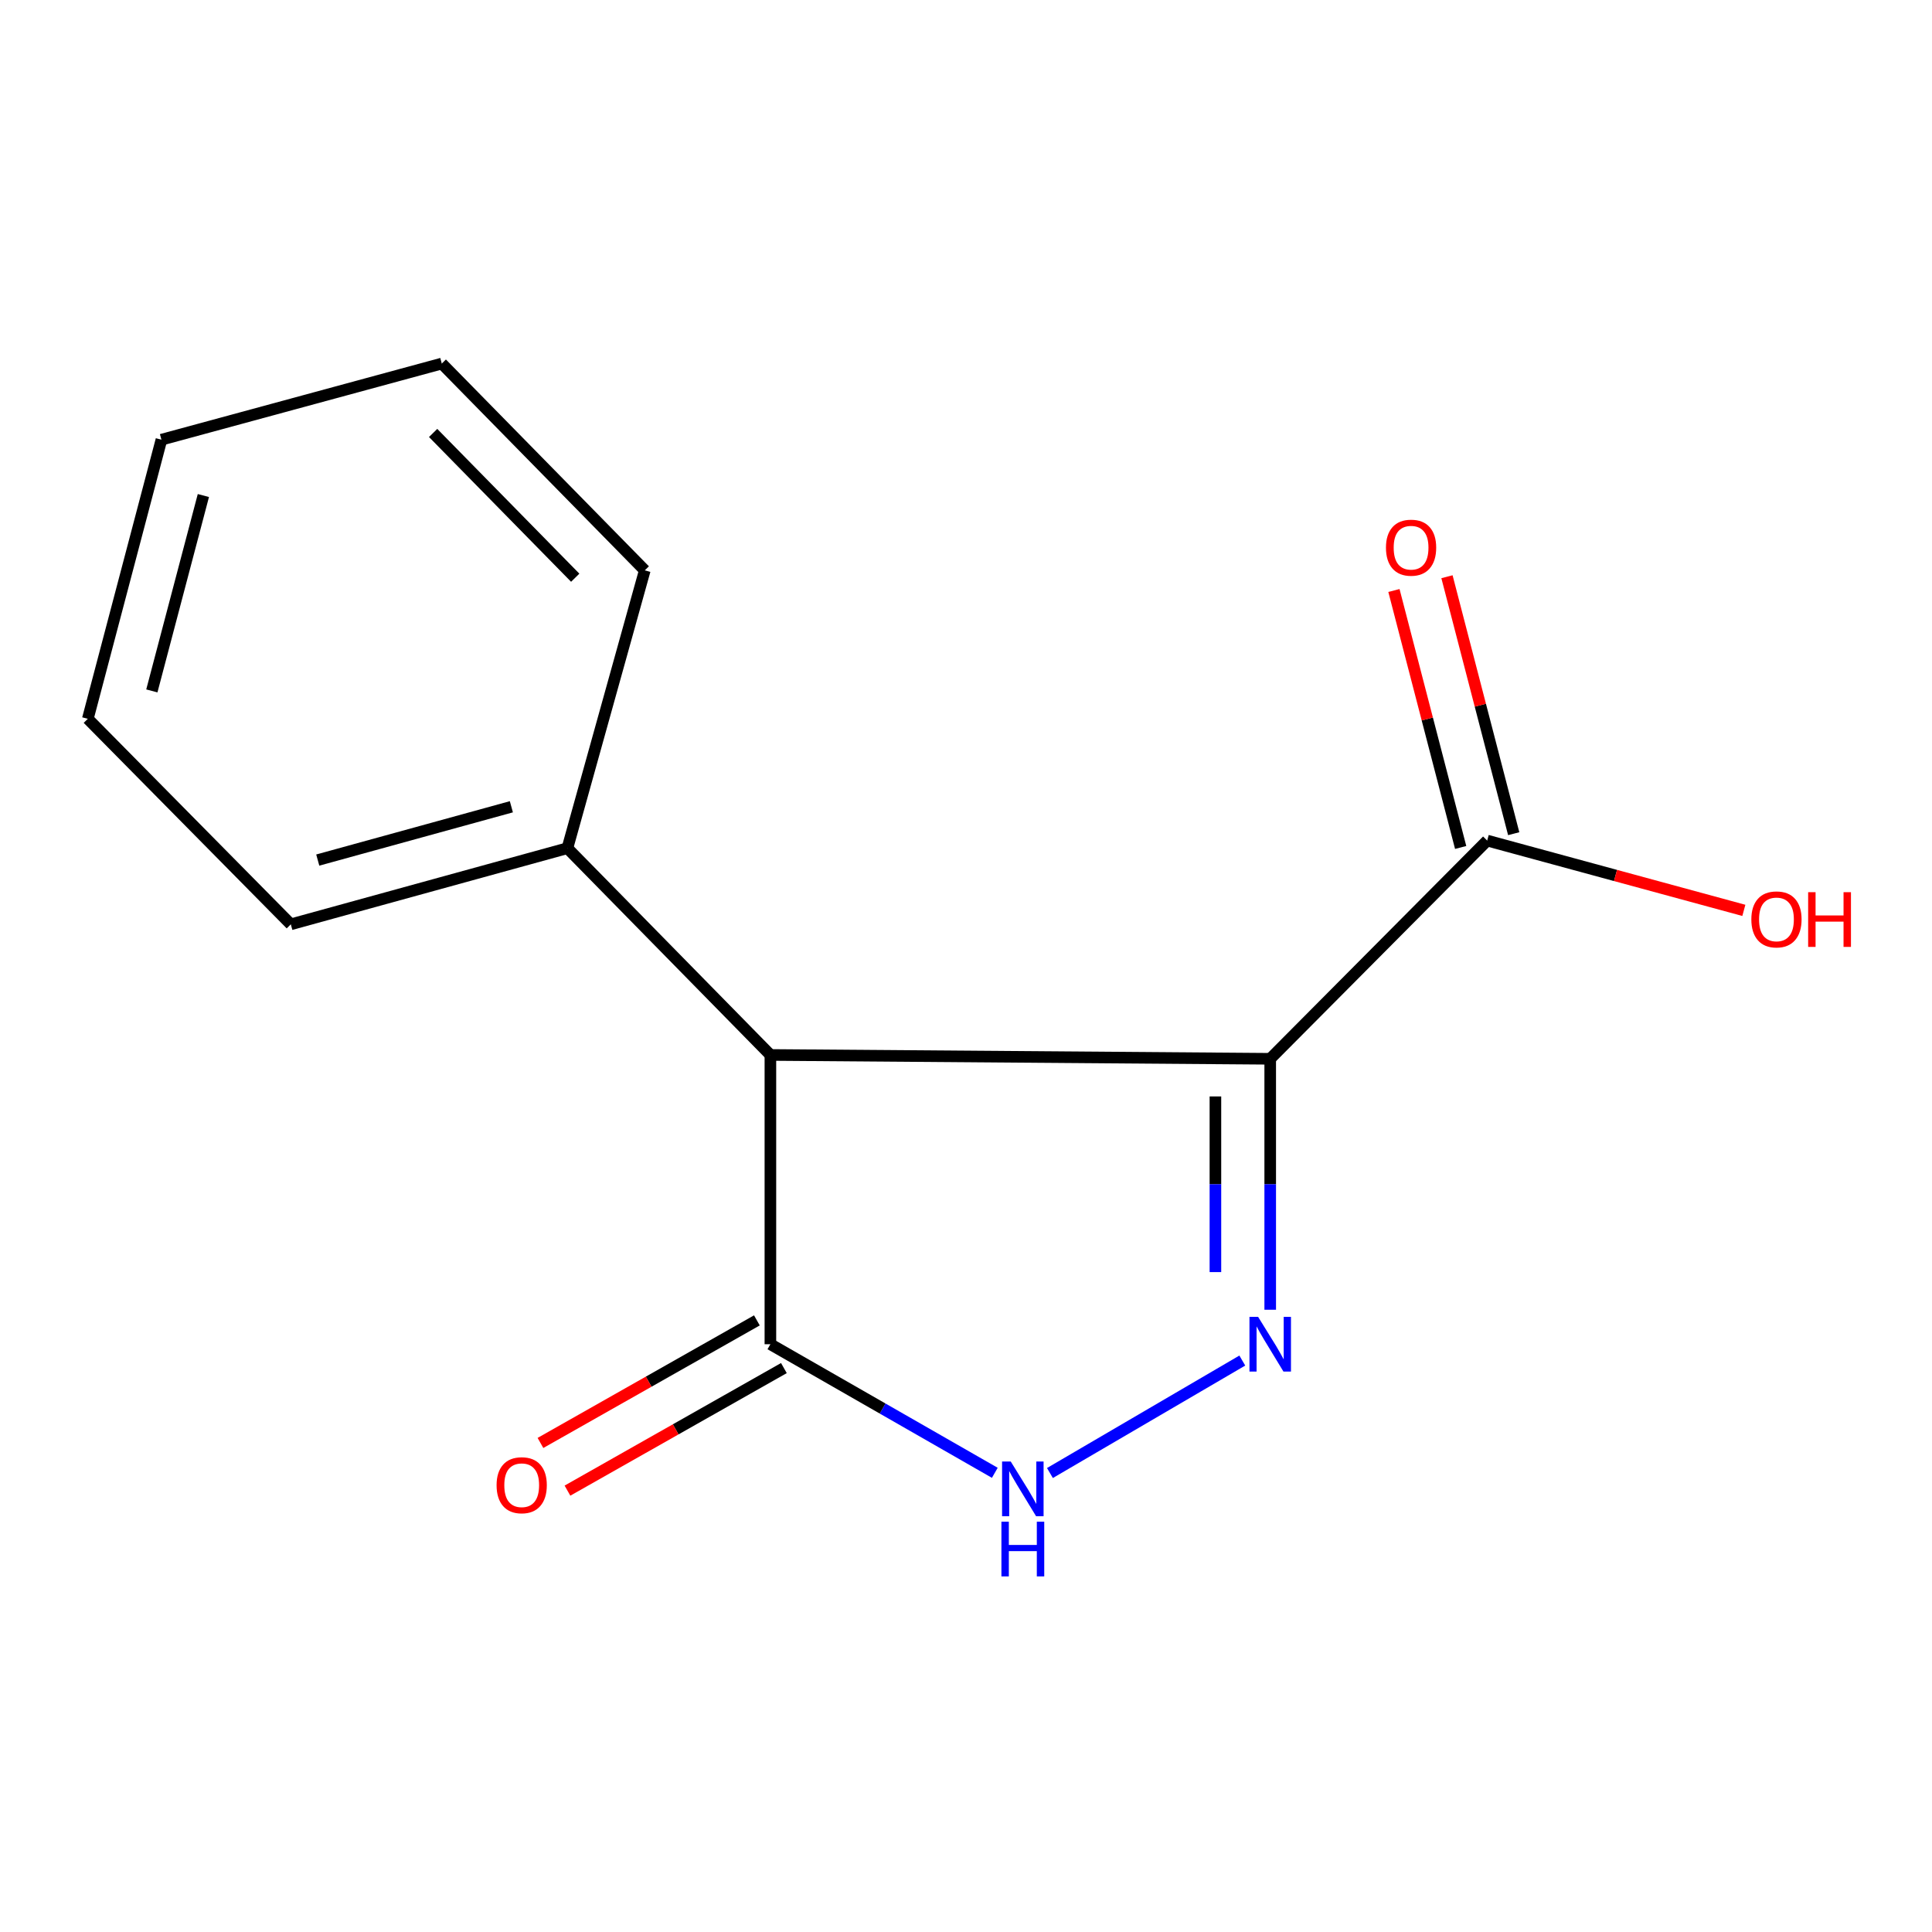 <?xml version='1.0' encoding='iso-8859-1'?>
<svg version='1.1' baseProfile='full'
              xmlns='http://www.w3.org/2000/svg'
                      xmlns:rdkit='http://www.rdkit.org/xml'
                      xmlns:xlink='http://www.w3.org/1999/xlink'
                  xml:space='preserve'
width='1000px' height='1000px' viewBox='0 0 1000 1000'>
<!-- END OF HEADER -->
<rect style='opacity:1.0;fill:#FFFFFF;stroke:none' width='1000' height='1000' x='0' y='0'> </rect>
<path class='bond-0' d='M 657.461,548.029 L 657.461,612.973' style='fill:none;fill-rule:evenodd;stroke:#000000;stroke-width:6px;stroke-linecap:butt;stroke-linejoin:miter;stroke-opacity:1' />
<path class='bond-0' d='M 657.461,612.973 L 657.461,677.918' style='fill:none;fill-rule:evenodd;stroke:#0000FF;stroke-width:6px;stroke-linecap:butt;stroke-linejoin:miter;stroke-opacity:1' />
<path class='bond-0' d='M 629.097,567.512 L 629.097,612.973' style='fill:none;fill-rule:evenodd;stroke:#000000;stroke-width:6px;stroke-linecap:butt;stroke-linejoin:miter;stroke-opacity:1' />
<path class='bond-0' d='M 629.097,612.973 L 629.097,658.434' style='fill:none;fill-rule:evenodd;stroke:#0000FF;stroke-width:6px;stroke-linecap:butt;stroke-linejoin:miter;stroke-opacity:1' />
<path class='bond-1' d='M 657.461,548.029 L 398.754,546.043' style='fill:none;fill-rule:evenodd;stroke:#000000;stroke-width:6px;stroke-linecap:butt;stroke-linejoin:miter;stroke-opacity:1' />
<path class='bond-4' d='M 657.461,548.029 L 769.765,435.079' style='fill:none;fill-rule:evenodd;stroke:#000000;stroke-width:6px;stroke-linecap:butt;stroke-linejoin:miter;stroke-opacity:1' />
<path class='bond-2' d='M 643.013,704.219 L 543.445,762.433' style='fill:none;fill-rule:evenodd;stroke:#0000FF;stroke-width:6px;stroke-linecap:butt;stroke-linejoin:miter;stroke-opacity:1' />
<path class='bond-3' d='M 398.754,546.043 L 398.754,695.771' style='fill:none;fill-rule:evenodd;stroke:#000000;stroke-width:6px;stroke-linecap:butt;stroke-linejoin:miter;stroke-opacity:1' />
<path class='bond-5' d='M 398.754,546.043 L 293.683,439.018' style='fill:none;fill-rule:evenodd;stroke:#000000;stroke-width:6px;stroke-linecap:butt;stroke-linejoin:miter;stroke-opacity:1' />
<path class='bond-14' d='M 514.911,762.325 L 456.832,729.048' style='fill:none;fill-rule:evenodd;stroke:#0000FF;stroke-width:6px;stroke-linecap:butt;stroke-linejoin:miter;stroke-opacity:1' />
<path class='bond-14' d='M 456.832,729.048 L 398.754,695.771' style='fill:none;fill-rule:evenodd;stroke:#000000;stroke-width:6px;stroke-linecap:butt;stroke-linejoin:miter;stroke-opacity:1' />
<path class='bond-6' d='M 391.766,683.431 L 335.753,715.15' style='fill:none;fill-rule:evenodd;stroke:#000000;stroke-width:6px;stroke-linecap:butt;stroke-linejoin:miter;stroke-opacity:1' />
<path class='bond-6' d='M 335.753,715.15 L 279.741,746.869' style='fill:none;fill-rule:evenodd;stroke:#FF0000;stroke-width:6px;stroke-linecap:butt;stroke-linejoin:miter;stroke-opacity:1' />
<path class='bond-6' d='M 405.742,708.112 L 349.73,739.831' style='fill:none;fill-rule:evenodd;stroke:#000000;stroke-width:6px;stroke-linecap:butt;stroke-linejoin:miter;stroke-opacity:1' />
<path class='bond-6' d='M 349.73,739.831 L 293.717,771.55' style='fill:none;fill-rule:evenodd;stroke:#FF0000;stroke-width:6px;stroke-linecap:butt;stroke-linejoin:miter;stroke-opacity:1' />
<path class='bond-7' d='M 783.491,431.514 L 766.22,365.012' style='fill:none;fill-rule:evenodd;stroke:#000000;stroke-width:6px;stroke-linecap:butt;stroke-linejoin:miter;stroke-opacity:1' />
<path class='bond-7' d='M 766.22,365.012 L 748.948,298.51' style='fill:none;fill-rule:evenodd;stroke:#FF0000;stroke-width:6px;stroke-linecap:butt;stroke-linejoin:miter;stroke-opacity:1' />
<path class='bond-7' d='M 756.038,438.644 L 738.767,372.142' style='fill:none;fill-rule:evenodd;stroke:#000000;stroke-width:6px;stroke-linecap:butt;stroke-linejoin:miter;stroke-opacity:1' />
<path class='bond-7' d='M 738.767,372.142 L 721.496,305.64' style='fill:none;fill-rule:evenodd;stroke:#FF0000;stroke-width:6px;stroke-linecap:butt;stroke-linejoin:miter;stroke-opacity:1' />
<path class='bond-8' d='M 769.765,435.079 L 836.189,453.142' style='fill:none;fill-rule:evenodd;stroke:#000000;stroke-width:6px;stroke-linecap:butt;stroke-linejoin:miter;stroke-opacity:1' />
<path class='bond-8' d='M 836.189,453.142 L 902.614,471.206' style='fill:none;fill-rule:evenodd;stroke:#FF0000;stroke-width:6px;stroke-linecap:butt;stroke-linejoin:miter;stroke-opacity:1' />
<path class='bond-9' d='M 293.683,439.018 L 150.526,478.428' style='fill:none;fill-rule:evenodd;stroke:#000000;stroke-width:6px;stroke-linecap:butt;stroke-linejoin:miter;stroke-opacity:1' />
<path class='bond-9' d='M 264.681,417.583 L 164.471,445.17' style='fill:none;fill-rule:evenodd;stroke:#000000;stroke-width:6px;stroke-linecap:butt;stroke-linejoin:miter;stroke-opacity:1' />
<path class='bond-10' d='M 293.683,439.018 L 333.738,295.215' style='fill:none;fill-rule:evenodd;stroke:#000000;stroke-width:6px;stroke-linecap:butt;stroke-linejoin:miter;stroke-opacity:1' />
<path class='bond-12' d='M 150.526,478.428 L 45.455,372.049' style='fill:none;fill-rule:evenodd;stroke:#000000;stroke-width:6px;stroke-linecap:butt;stroke-linejoin:miter;stroke-opacity:1' />
<path class='bond-11' d='M 333.738,295.215 L 228.667,188.174' style='fill:none;fill-rule:evenodd;stroke:#000000;stroke-width:6px;stroke-linecap:butt;stroke-linejoin:miter;stroke-opacity:1' />
<path class='bond-11' d='M 297.736,299.028 L 224.187,224.099' style='fill:none;fill-rule:evenodd;stroke:#000000;stroke-width:6px;stroke-linecap:butt;stroke-linejoin:miter;stroke-opacity:1' />
<path class='bond-13' d='M 228.667,188.174 L 83.556,227.584' style='fill:none;fill-rule:evenodd;stroke:#000000;stroke-width:6px;stroke-linecap:butt;stroke-linejoin:miter;stroke-opacity:1' />
<path class='bond-15' d='M 45.455,372.049 L 83.556,227.584' style='fill:none;fill-rule:evenodd;stroke:#000000;stroke-width:6px;stroke-linecap:butt;stroke-linejoin:miter;stroke-opacity:1' />
<path class='bond-15' d='M 78.596,357.612 L 105.267,256.487' style='fill:none;fill-rule:evenodd;stroke:#000000;stroke-width:6px;stroke-linecap:butt;stroke-linejoin:miter;stroke-opacity:1' />
<path  class='atom-1' d='M 651.201 681.611
L 660.481 696.611
Q 661.401 698.091, 662.881 700.771
Q 664.361 703.451, 664.441 703.611
L 664.441 681.611
L 668.201 681.611
L 668.201 709.931
L 664.321 709.931
L 654.361 693.531
Q 653.201 691.611, 651.961 689.411
Q 650.761 687.211, 650.401 686.531
L 650.401 709.931
L 646.721 709.931
L 646.721 681.611
L 651.201 681.611
' fill='#0000FF'/>
<path  class='atom-3' d='M 523.155 756.475
L 532.435 771.475
Q 533.355 772.955, 534.835 775.635
Q 536.315 778.315, 536.395 778.475
L 536.395 756.475
L 540.155 756.475
L 540.155 784.795
L 536.275 784.795
L 526.315 768.395
Q 525.155 766.475, 523.915 764.275
Q 522.715 762.075, 522.355 761.395
L 522.355 784.795
L 518.675 784.795
L 518.675 756.475
L 523.155 756.475
' fill='#0000FF'/>
<path  class='atom-3' d='M 518.335 787.627
L 522.175 787.627
L 522.175 799.667
L 536.655 799.667
L 536.655 787.627
L 540.495 787.627
L 540.495 815.947
L 536.655 815.947
L 536.655 802.867
L 522.175 802.867
L 522.175 815.947
L 518.335 815.947
L 518.335 787.627
' fill='#0000FF'/>
<path  class='atom-7' d='M 257.031 768.746
Q 257.031 761.946, 260.391 758.146
Q 263.751 754.346, 270.031 754.346
Q 276.311 754.346, 279.671 758.146
Q 283.031 761.946, 283.031 768.746
Q 283.031 775.626, 279.631 779.546
Q 276.231 783.426, 270.031 783.426
Q 263.791 783.426, 260.391 779.546
Q 257.031 775.666, 257.031 768.746
M 270.031 780.226
Q 274.351 780.226, 276.671 777.346
Q 279.031 774.426, 279.031 768.746
Q 279.031 763.186, 276.671 760.386
Q 274.351 757.546, 270.031 757.546
Q 265.711 757.546, 263.351 760.346
Q 261.031 763.146, 261.031 768.746
Q 261.031 774.466, 263.351 777.346
Q 265.711 780.226, 270.031 780.226
' fill='#FF0000'/>
<path  class='atom-8' d='M 717.371 283.477
Q 717.371 276.677, 720.731 272.877
Q 724.091 269.077, 730.371 269.077
Q 736.651 269.077, 740.011 272.877
Q 743.371 276.677, 743.371 283.477
Q 743.371 290.357, 739.971 294.277
Q 736.571 298.157, 730.371 298.157
Q 724.131 298.157, 720.731 294.277
Q 717.371 290.397, 717.371 283.477
M 730.371 294.957
Q 734.691 294.957, 737.011 292.077
Q 739.371 289.157, 739.371 283.477
Q 739.371 277.917, 737.011 275.117
Q 734.691 272.277, 730.371 272.277
Q 726.051 272.277, 723.691 275.077
Q 721.371 277.877, 721.371 283.477
Q 721.371 289.197, 723.691 292.077
Q 726.051 294.957, 730.371 294.957
' fill='#FF0000'/>
<path  class='atom-9' d='M 906.493 475.876
Q 906.493 469.076, 909.853 465.276
Q 913.213 461.476, 919.493 461.476
Q 925.773 461.476, 929.133 465.276
Q 932.493 469.076, 932.493 475.876
Q 932.493 482.756, 929.093 486.676
Q 925.693 490.556, 919.493 490.556
Q 913.253 490.556, 909.853 486.676
Q 906.493 482.796, 906.493 475.876
M 919.493 487.356
Q 923.813 487.356, 926.133 484.476
Q 928.493 481.556, 928.493 475.876
Q 928.493 470.316, 926.133 467.516
Q 923.813 464.676, 919.493 464.676
Q 915.173 464.676, 912.813 467.476
Q 910.493 470.276, 910.493 475.876
Q 910.493 481.596, 912.813 484.476
Q 915.173 487.356, 919.493 487.356
' fill='#FF0000'/>
<path  class='atom-9' d='M 935.893 461.796
L 939.733 461.796
L 939.733 473.836
L 954.213 473.836
L 954.213 461.796
L 958.053 461.796
L 958.053 490.116
L 954.213 490.116
L 954.213 477.036
L 939.733 477.036
L 939.733 490.116
L 935.893 490.116
L 935.893 461.796
' fill='#FF0000'/>
</svg>
